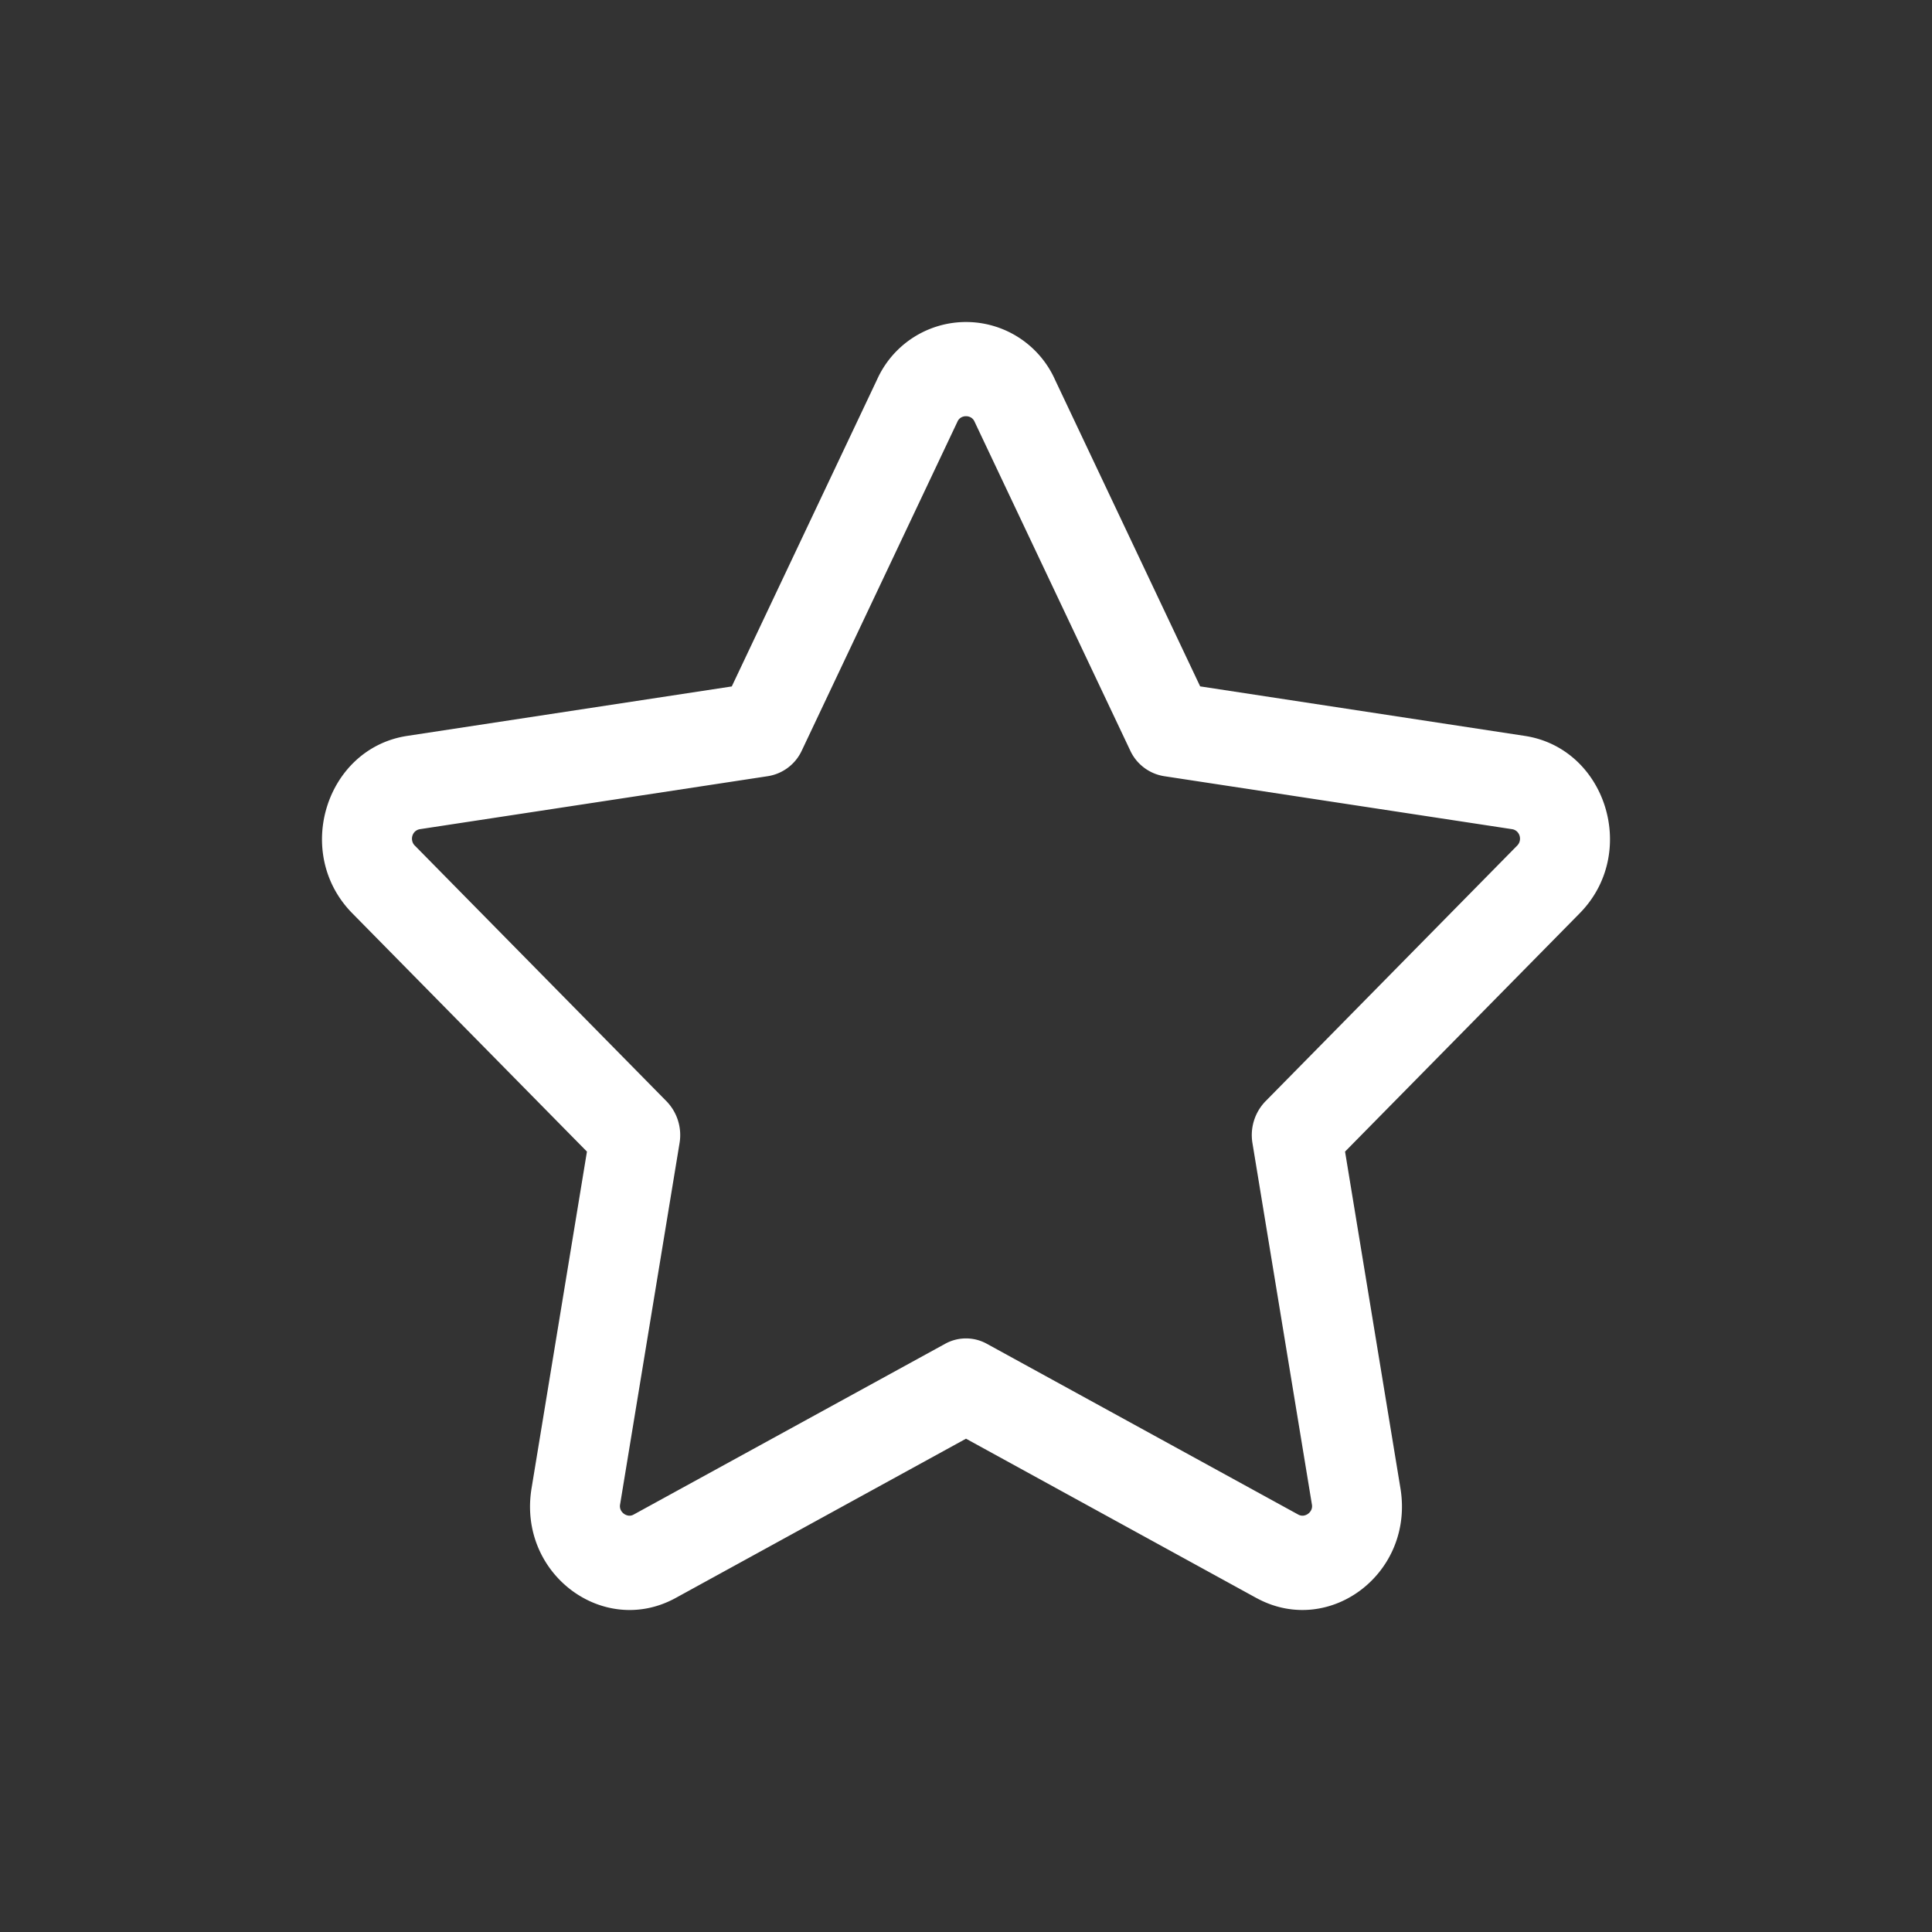 <svg width="30" height="30" viewBox="0 0 30 30" fill="none" xmlns="http://www.w3.org/2000/svg"><rect x="0" y="0" width="30" height="30" fill="#333333" stroke="none"/><path d="M13.63 5.87a1.514 1.514 0 0 1 2.753.028l2.253 4.76 5.041.769c1.261.192 1.775 1.817.853 2.754l-3.644 3.701.86 5.228c.216 1.317-1.093 2.303-2.211 1.717l-.027-.014L15 22.34l-4.508 2.473c-1.124.616-2.456-.376-2.238-1.703l.86-5.228-3.644-3.701c-.922-.937-.408-2.562.853-2.754l5.04-.768 2.254-4.761.013-.028Zm1.37.593a.152.152 0 0 0-.08.022.14.14 0 0 0-.053.063l-2.416 5.105a.701.701 0 0 1-.525.399l-5.403.823c-.122.019-.162.162-.09.247l.008.008 3.908 3.97a.754.754 0 0 1 .203.65l-.923 5.61a.143.143 0 0 0 .007.08.156.156 0 0 0 .05.064.153.153 0 0 0 .077.031c.022.002.048 0 .082-.02l4.832-2.649a.669.669 0 0 1 .646 0l4.832 2.65.006.003a.134.134 0 0 0 .076.016.152.152 0 0 0 .077-.031.156.156 0 0 0 .05-.064.142.142 0 0 0 .007-.08l-.923-5.61a.754.754 0 0 1 .203-.65l3.908-3.97c.08-.08.046-.226-.07-.253l-.012-.002-5.403-.823a.701.701 0 0 1-.525-.4l-2.416-5.104a.14.14 0 0 0-.053-.063.152.152 0 0 0-.08-.022Z" fill="#fff"/></svg>